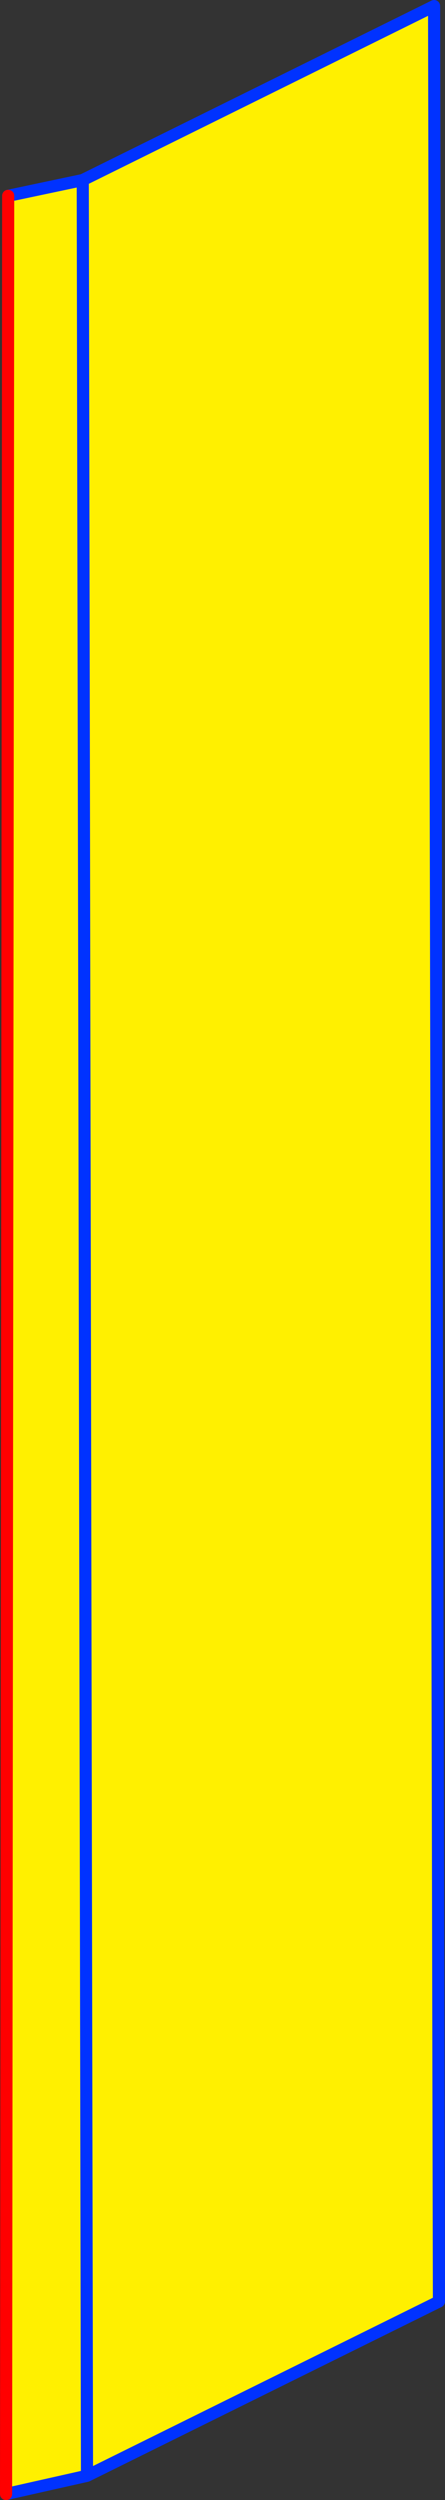 <?xml version="1.0" encoding="UTF-8" standalone="no"?>
<svg xmlns:xlink="http://www.w3.org/1999/xlink" height="411.7px" width="73.4px" xmlns="http://www.w3.org/2000/svg">
  <rect width="100%" height="100%" fill="#333333" stroke="none"/>
  <g transform="matrix(1.0, 0.0, 0.0, 1.0, -343.55, -122.4)">
    <path d="M344.9 154.65 L357.2 152.05 357.9 530.1 357.2 152.05 415.15 123.4 415.95 501.4 357.9 530.1 344.55 533.1 344.9 154.65" fill="#fff000" fill-rule="evenodd" stroke="none"/>
    <path d="M357.2 152.05 L344.9 154.65 M344.55 533.1 L357.9 530.1 357.2 152.05 415.15 123.4 415.95 501.4 357.9 530.1" fill="none" stroke="#0032ff" stroke-linecap="round" stroke-linejoin="round" stroke-width="2.0"/>
    <path d="M344.9 154.65 L344.55 533.1" fill="none" stroke="#ff0000" stroke-linecap="round" stroke-linejoin="round" stroke-width="2.0"/>
  </g>
</svg>
